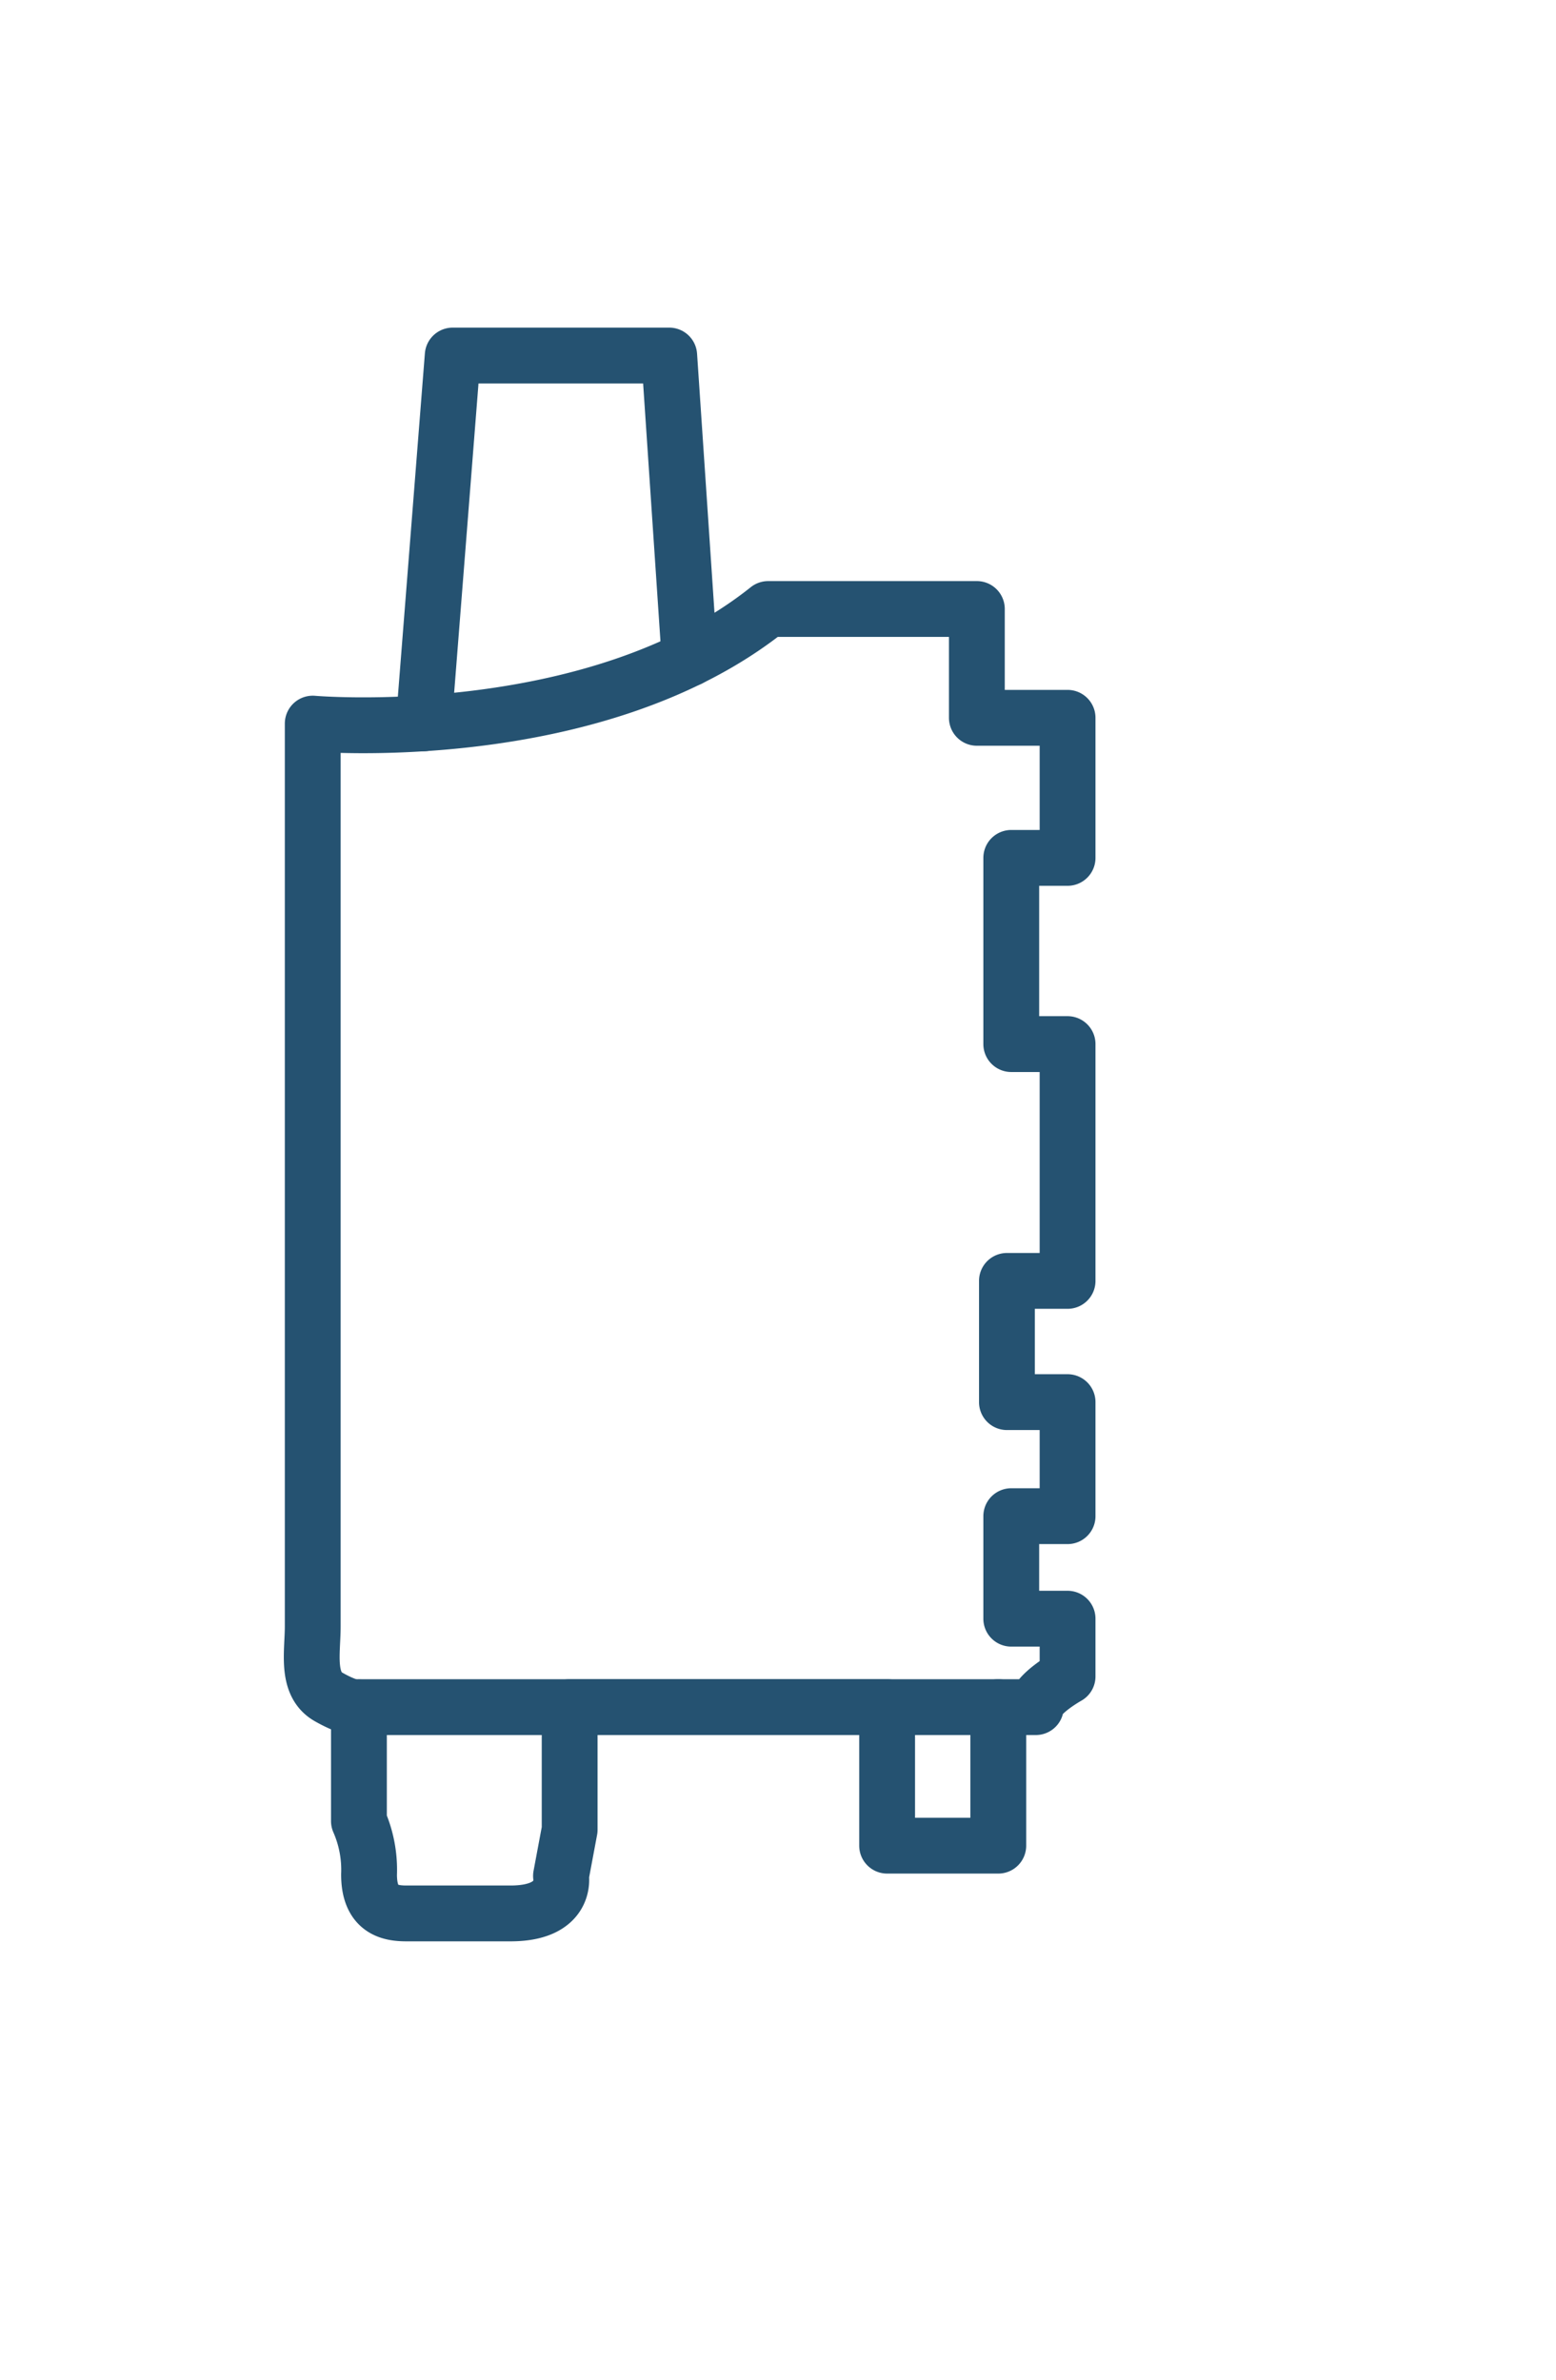 <?xml version="1.0" encoding="UTF-8"?> <svg xmlns="http://www.w3.org/2000/svg" id="Calque_1" data-name="Calque 1" viewBox="0 0 223 341"><defs><style>.cls-1{fill:none;stroke:#255271;stroke-linecap:round;stroke-linejoin:round;stroke-width:8px;}</style></defs><title>Plan de travail 4</title><path class="cls-1" d="M143.07,264.45V244.6h5.38c0-1.86,4.55-4.4,4.55-4.4v-8.27h-8.07V217.24H153V200.9h-8.69V183.53H153V149.6h-8.07V122.92H153V102.85H140V87.26H110.09c-24.94,19.94-65.27,16.42-65.27,16.42V233c0,3.73-1,8.28,2.27,10.14s4.35,1.5,4.35,1.5v16.29a17.33,17.33,0,0,1,1.45,7.65c0,5,2.89,5.58,5.37,5.58h14.9c8.27,0,7.24-5.37,7.24-5.37l1.24-6.62V244.6h45.5v19.85Z"></path><polyline class="cls-1" points="60.73 103.64 64.88 50.94 95.91 50.94 98.83 94.35"></polyline><line class="cls-1" x1="51.44" y1="244.6" x2="143.07" y2="244.6"></line></svg> 